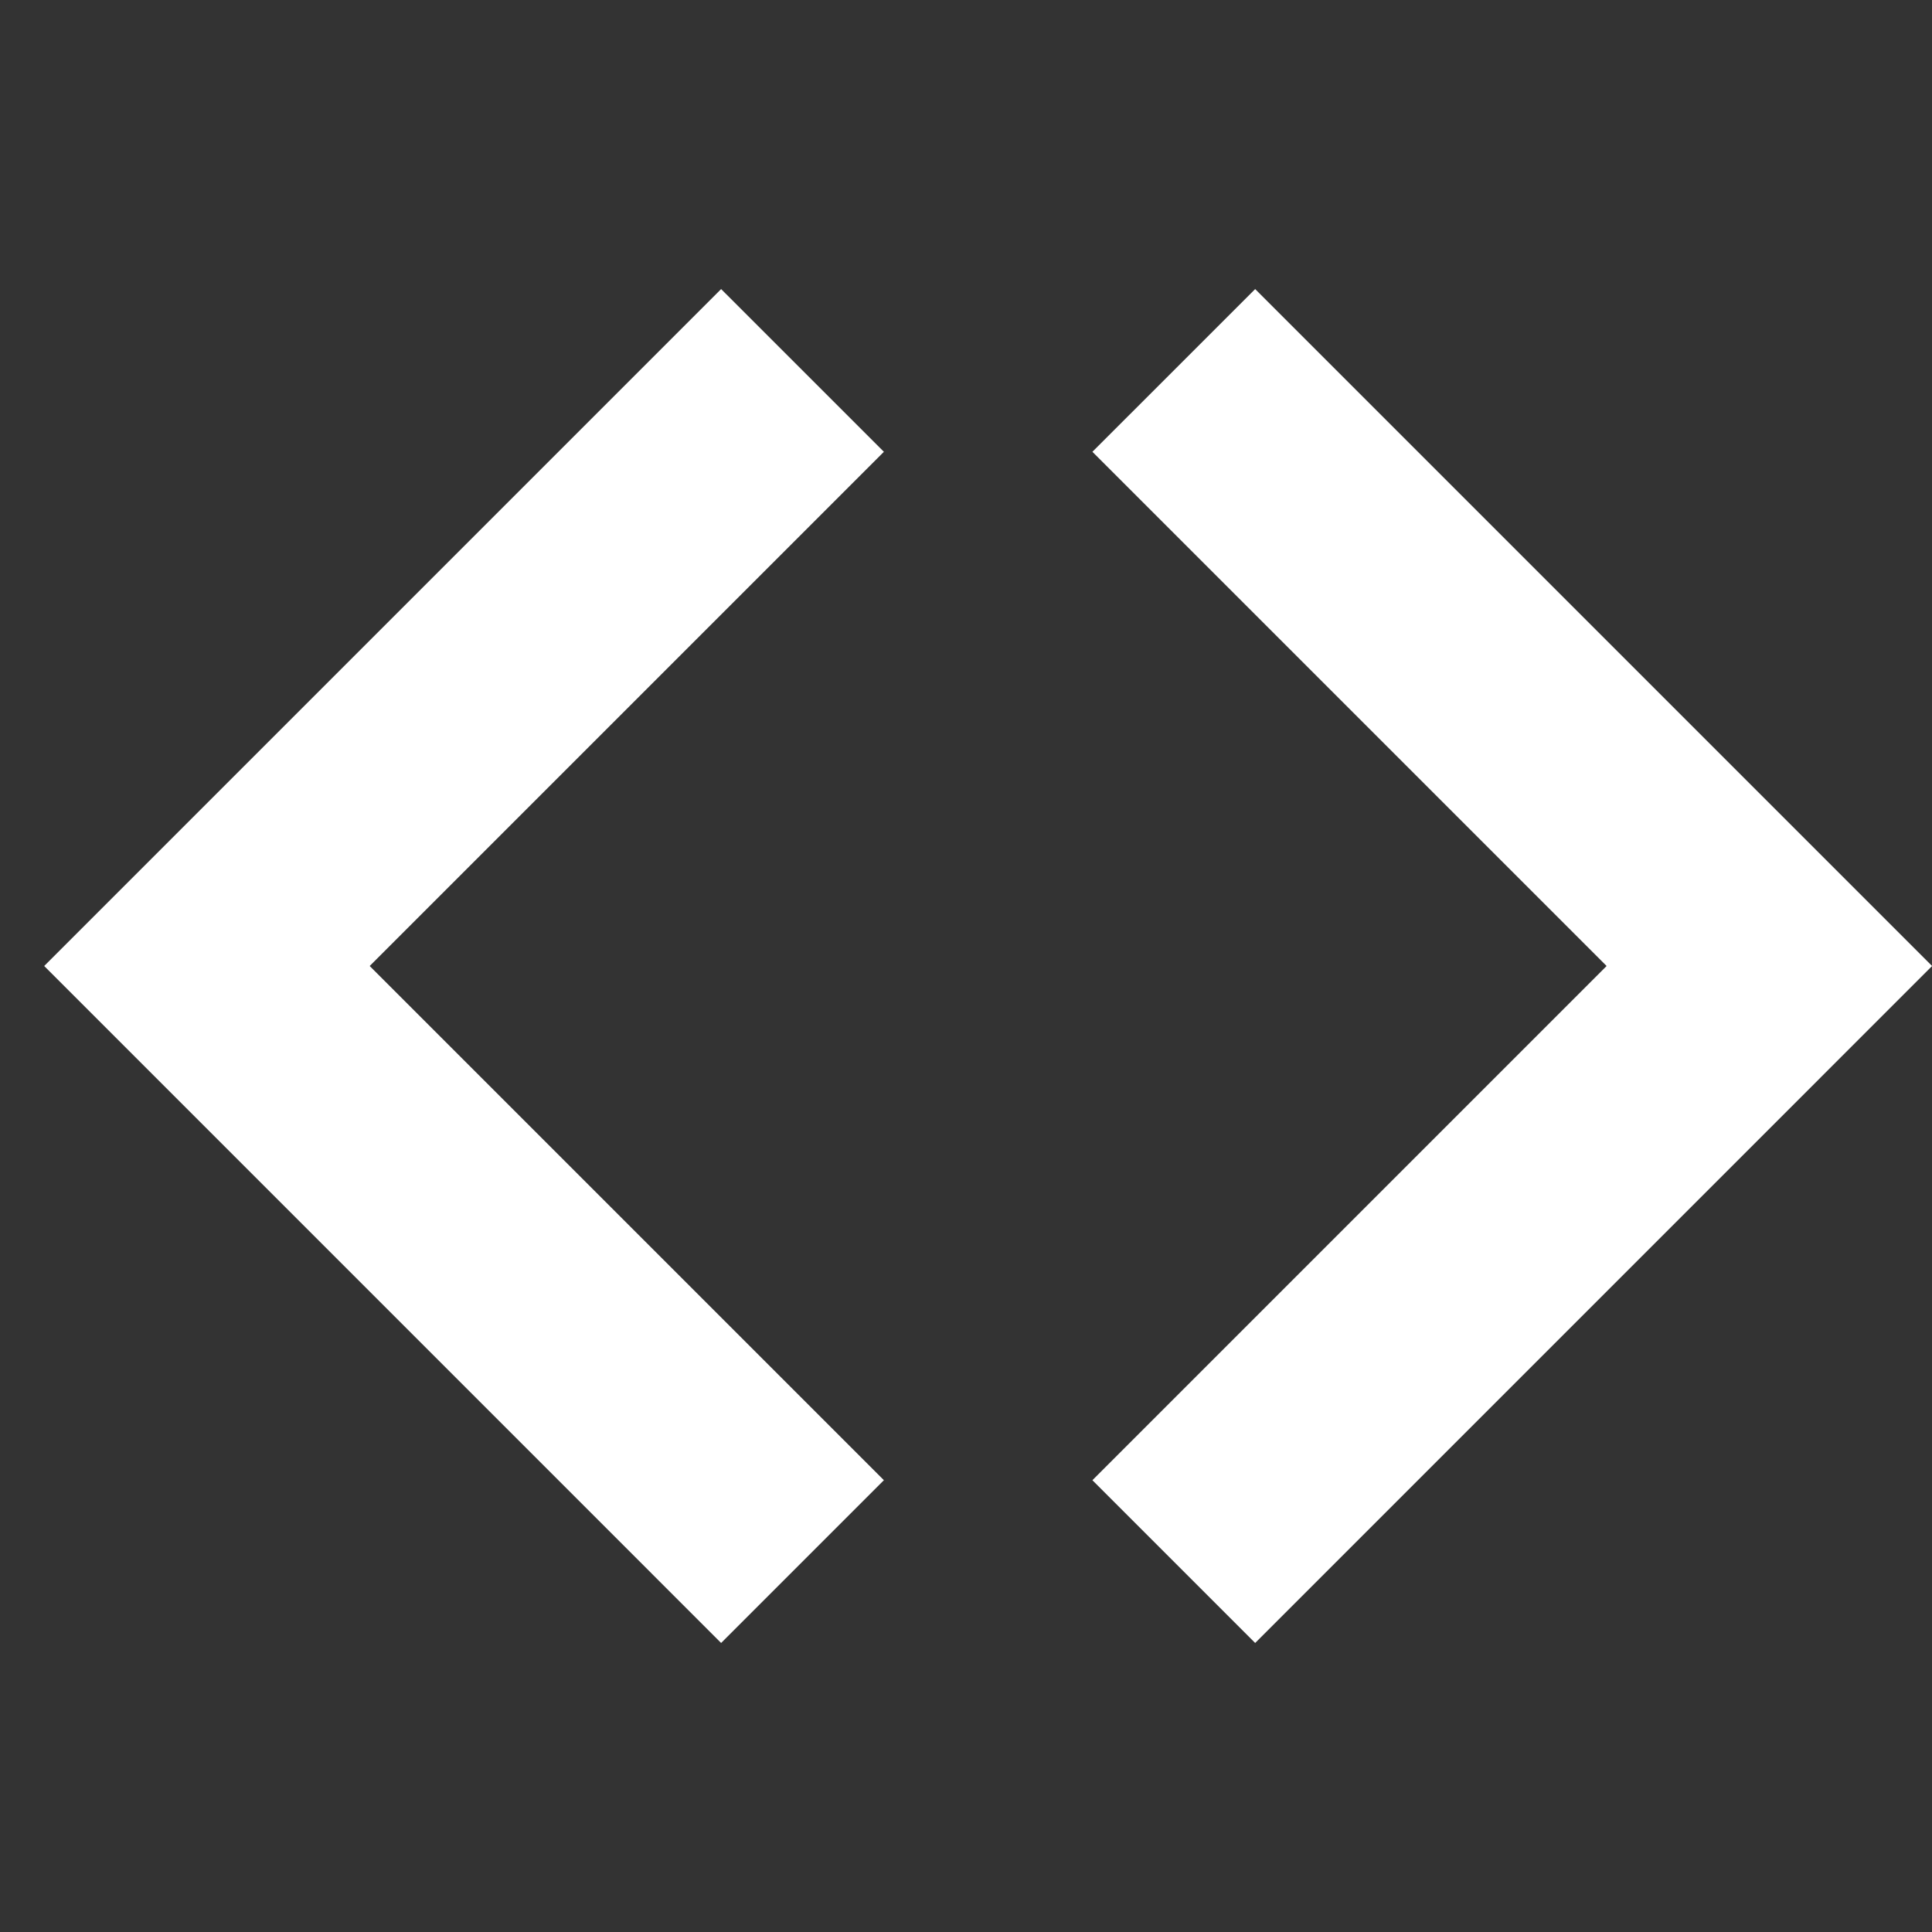 <svg width="40" height="40" viewBox="0 0 40 40" fill="none" xmlns="http://www.w3.org/2000/svg">
<rect x="0" y="0" width="40" height="40" fill="#333333" stroke="none"/>
<g clip-path="url(#clip0_52_69)">
<path d="M22.617 30.646L33.263 20L22.617 9.354L25.987 5.985L40.002 20L25.987 34.016L22.617 30.646Z" fill="white"/>
<path d="M18.3 30.646L7.654 20L18.3 9.354L14.93 5.985L0.915 20L14.93 34.016L18.3 30.646Z" fill="white"/>
</g>
<defs>
<clipPath id="clip0_52_69">
<rect width="40" height="40" fill="white"/>
</clipPath>
</defs>
</svg>
